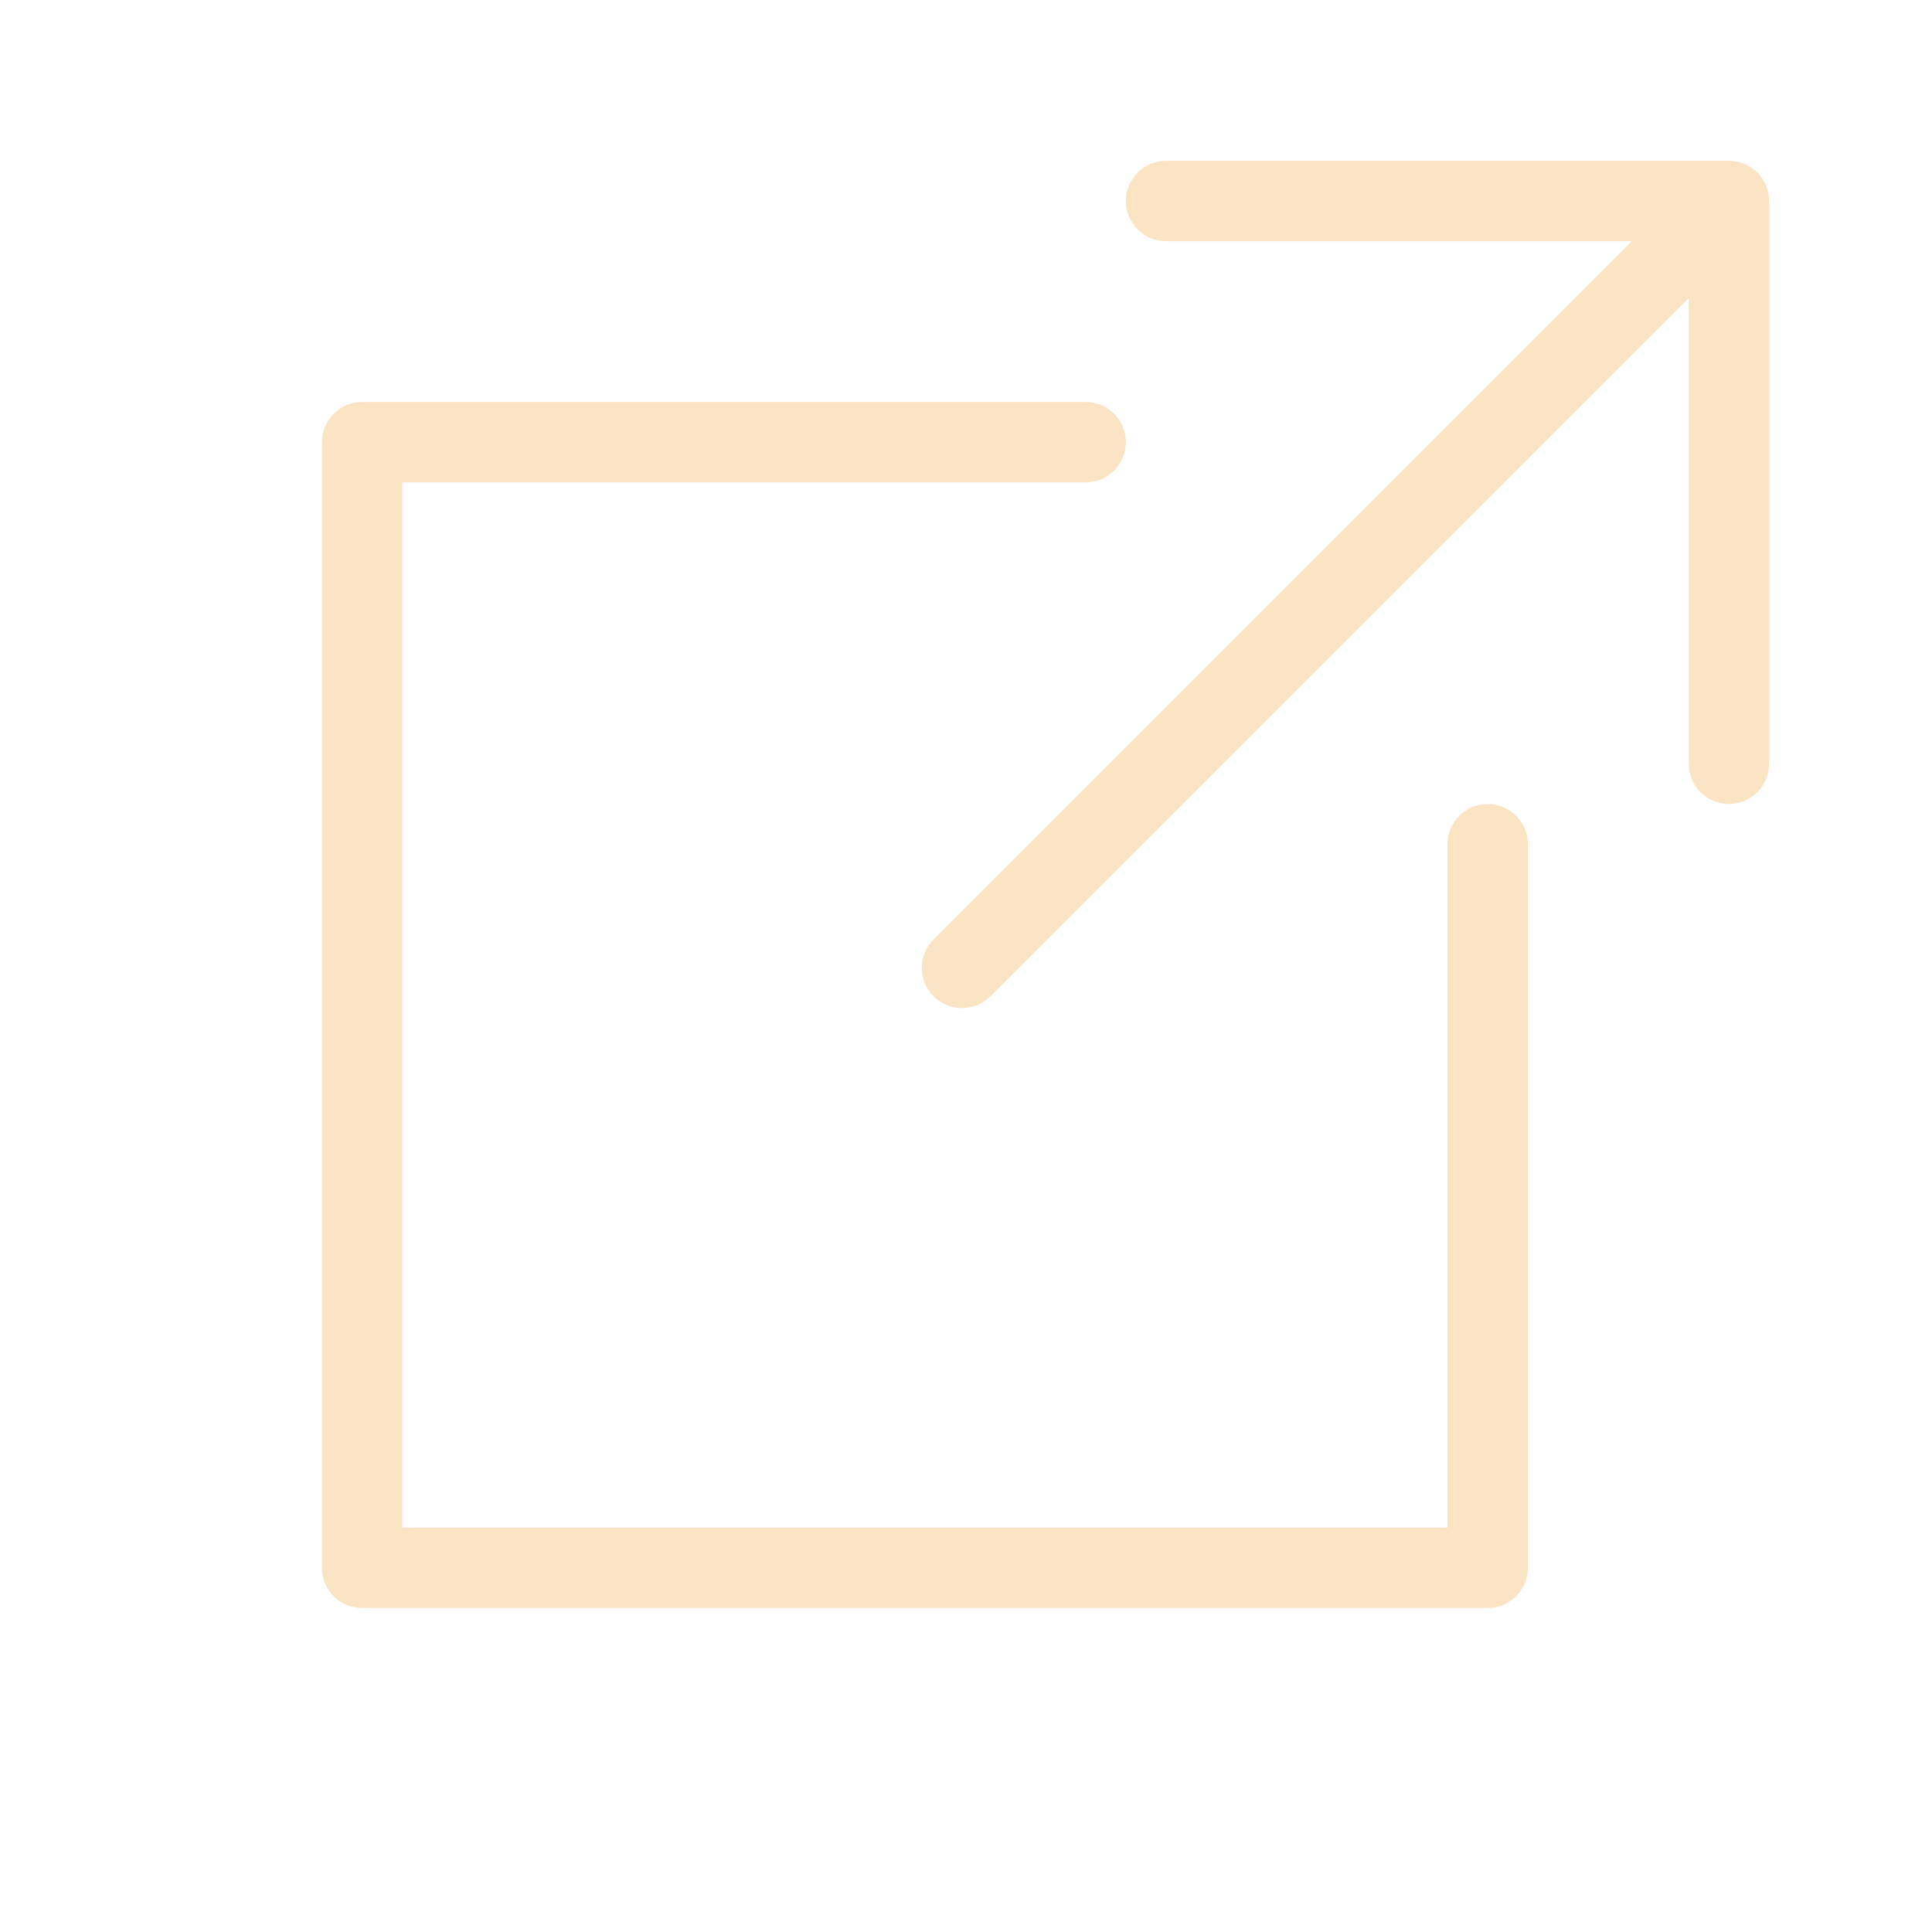 <?xml version="1.0" encoding="UTF-8" standalone="no"?> <svg xmlns="http://www.w3.org/2000/svg" xmlns:xlink="http://www.w3.org/1999/xlink" xmlns:serif="http://www.serif.com/" width="100%" height="100%" viewBox="0 0 24 24" xml:space="preserve" style="fill-rule:evenodd;clip-rule:evenodd;stroke-linejoin:round;stroke-miterlimit:2;"> <g transform="matrix(1,0,0,1,-34,0)"> <g transform="matrix(0.362,0,0,0.362,34,0)"> <rect id="Artboard1" x="0" y="0" width="66.209" height="66.209" style="fill:none;"></rect> <g id="Artboard11" serif:id="Artboard1"> <g transform="matrix(2.759,0,0,2.759,-93.796,0)"> <path d="M55,3.707L46.315,12.392C46.12,12.587 45.803,12.587 45.608,12.392C45.413,12.197 45.413,11.88 45.608,11.685L54.293,3L48.5,3C48.224,3 48,2.776 48,2.5C48,2.224 48.224,2 48.5,2L55.5,2C55.633,2 55.76,2.052 55.854,2.146C55.948,2.24 56,2.367 56,2.5L56,9.5C56,9.776 55.776,10 55.5,10C55.224,10 55,9.776 55,9.5C55,9.5 55,5.391 55,3.707ZM47.5,5C47.776,5 48,5.224 48,5.5C48,5.776 47.776,6 47.5,6L39,6L39,19L52,19L52,10.5C52,10.224 52.224,10 52.5,10C52.776,10 53,10.224 53,10.5L53,19.5C53,19.776 52.776,20 52.5,20L38.5,20C38.224,20 38,19.776 38,19.5L38,5.5C38,5.224 38.224,5 38.5,5L47.5,5Z" style="fill:rgb(251,228,196);"></path> </g> </g> </g> </g> </svg> 